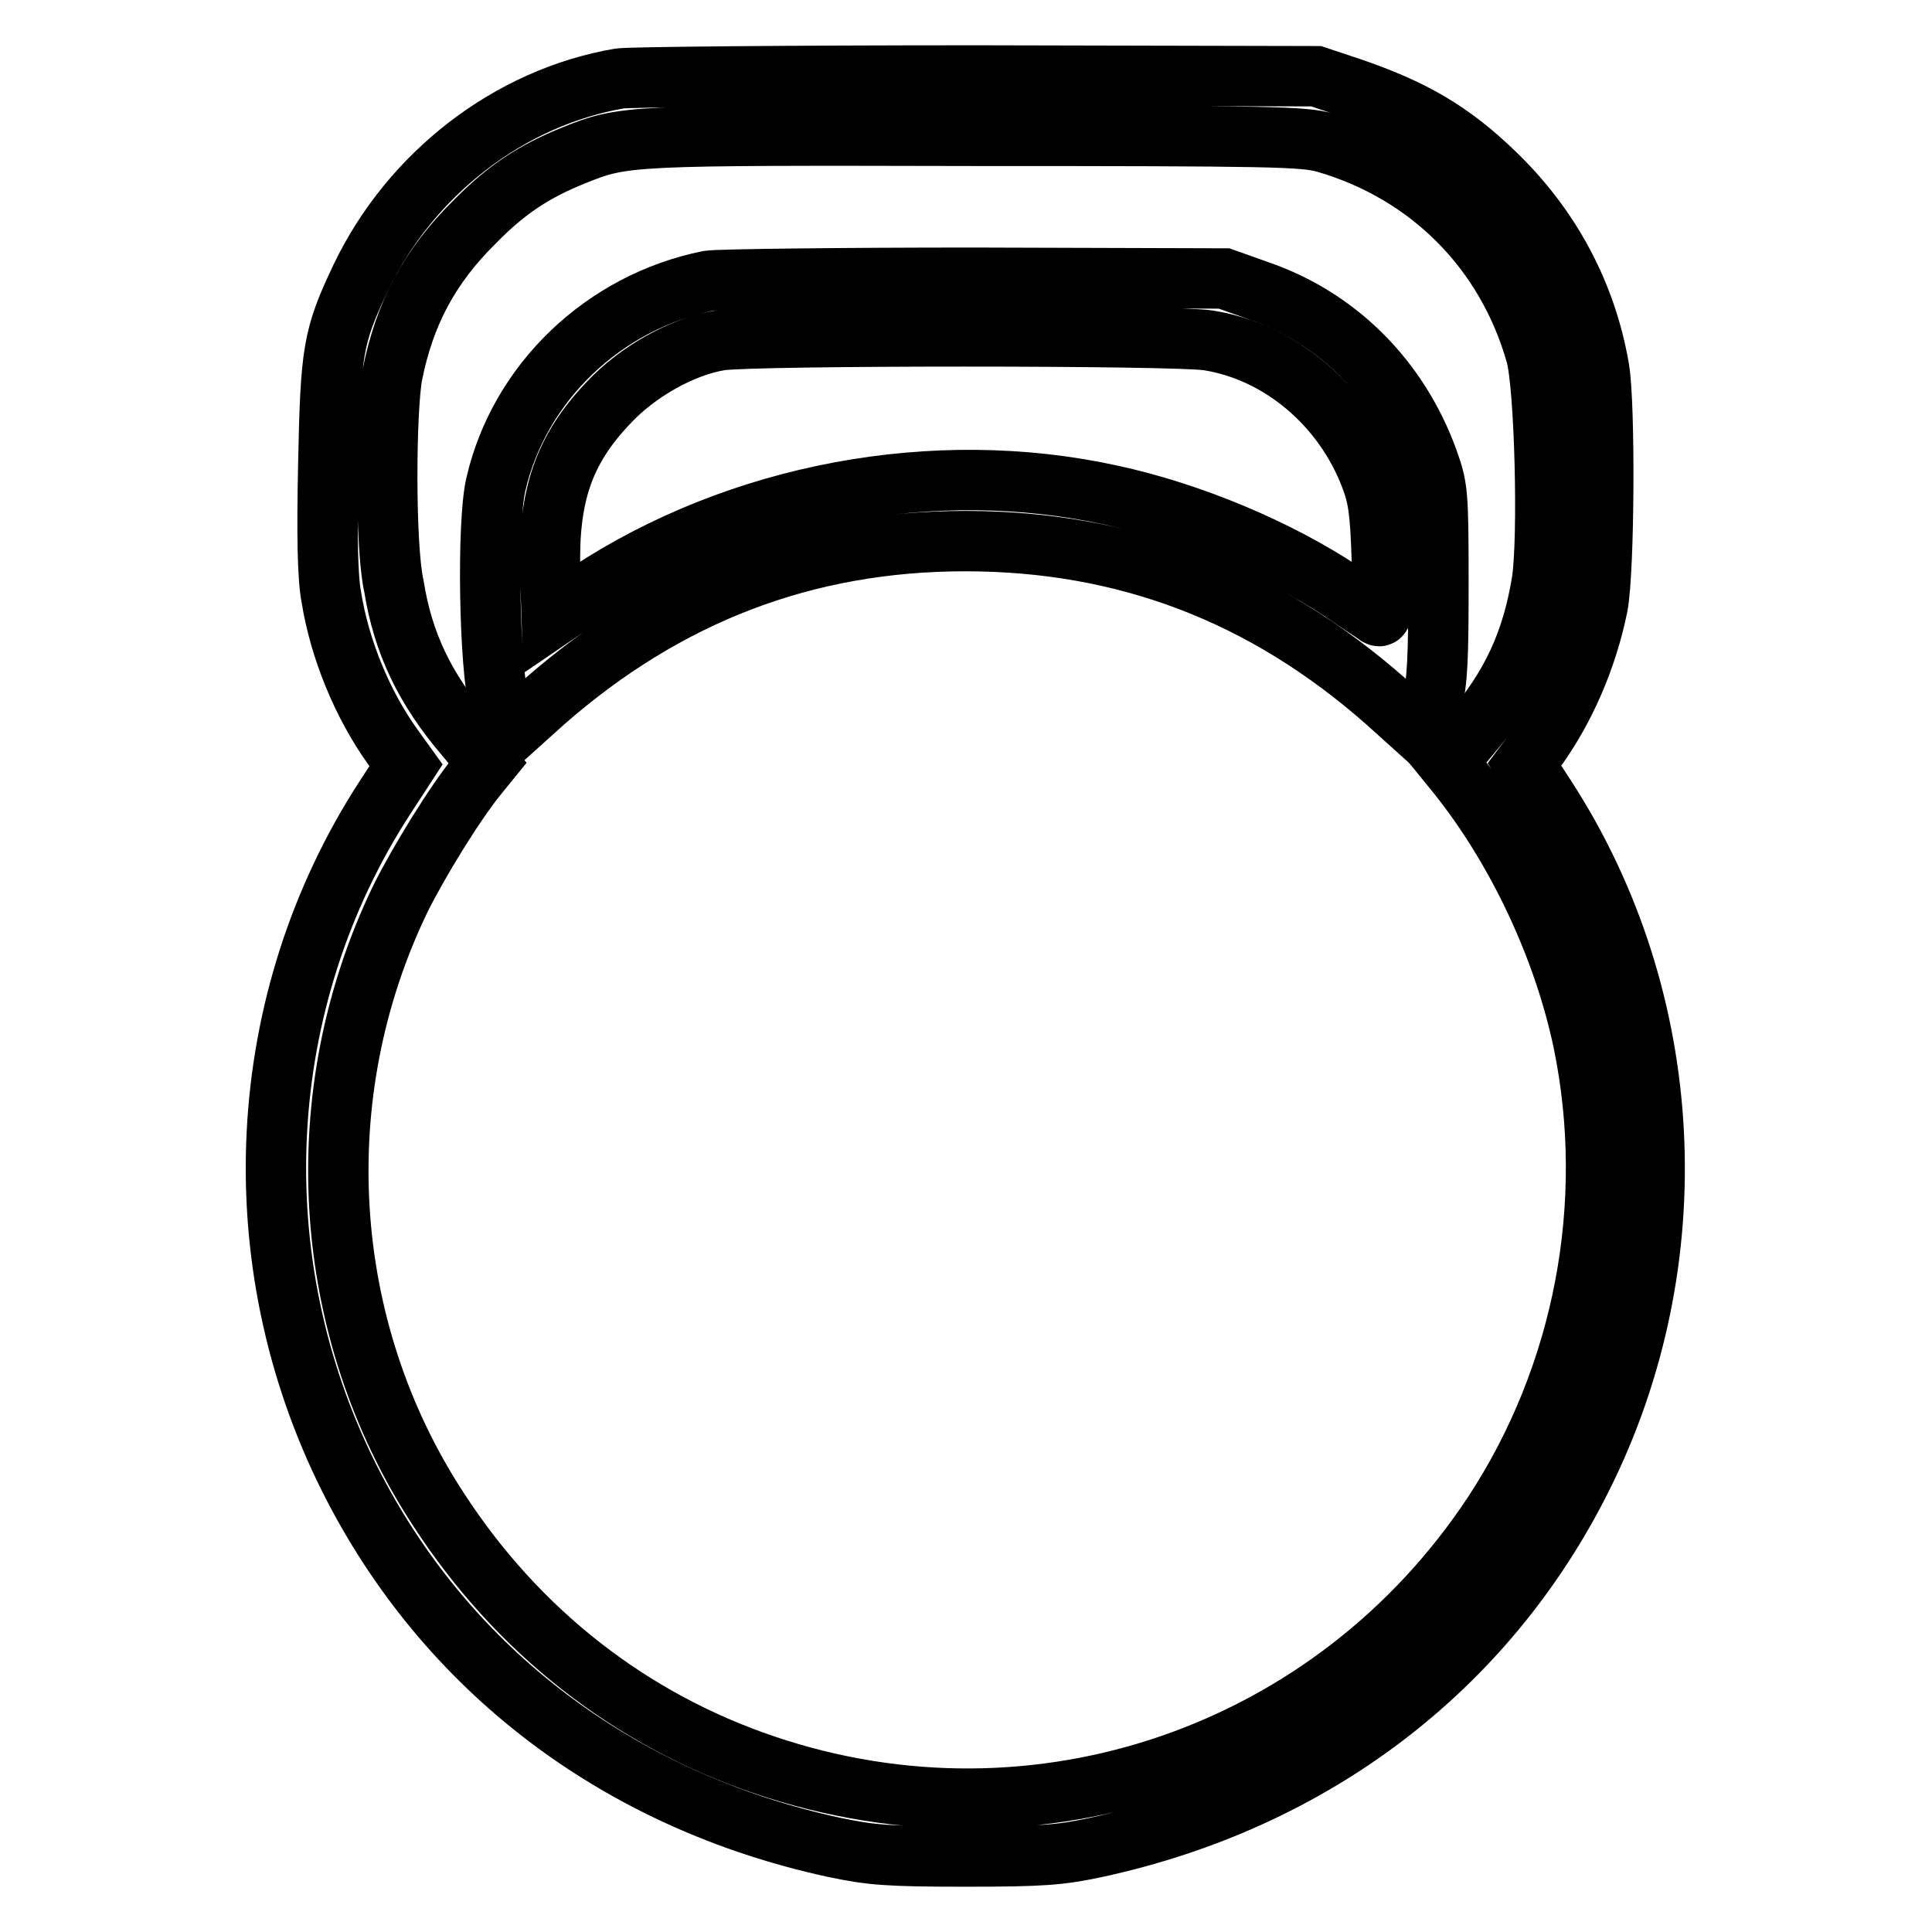 <?xml version="1.0" encoding="utf-8"?>
<!-- Svg Vector Icons : http://www.onlinewebfonts.com/icon -->
<!DOCTYPE svg PUBLIC "-//W3C//DTD SVG 1.1//EN" "http://www.w3.org/Graphics/SVG/1.1/DTD/svg11.dtd">
<svg version="1.1" xmlns="http://www.w3.org/2000/svg" xmlns:xlink="http://www.w3.org/1999/xlink" x="0px" y="0px" viewBox="0 0 256 256" enable-background="new 0 0 256 256" xml:space="preserve">
<g><g><g><path stroke-width="8" fill-opacity="0" stroke="#000000"  d="M82.1,10.4C67.5,12.9,54.4,23,47.8,36.8c-3.7,7.8-4,9.7-4.3,24.8c-0.2,9.1-0.1,14.9,0.4,17.5C45,86,48,93.3,52,98.9l1.8,2.5l-2.8,4.3c-17.4,26.8-19.2,61.3-4.7,90.2c12.7,25.3,35.6,42.7,64.3,48.9c4.8,1,7,1.2,17.3,1.2c10.3,0,12.6-0.2,17.3-1.2c28.7-6.2,51.7-23.6,64.4-49c14.4-28.7,12.6-63.4-4.8-90.2l-2.8-4.3l1.5-2c3.9-5.4,6.8-12.1,8.2-19c0.9-4.7,1-26.6,0.2-31.4c-1.7-10-6.5-18.9-13.9-26c-5.8-5.6-10.9-8.5-19.1-11.3l-4.5-1.5L129.6,10C104.9,10,83.5,10.2,82.1,10.4z M175.6,18.9c13.8,4,24,14.3,27.9,28c1.2,4.1,1.7,24.4,0.8,30.2c-1.3,7.9-4,13.9-9.6,20.4l-2.9,3.5l1.3,1.6c8,10,14.1,23.1,16.7,35.5c4.4,21.4,0.1,44.1-11.9,62.4c-21.1,32-60.4,45.6-96.5,33.4c-17.8-6-32.8-17.7-43.3-33.9c-15.7-24-17.6-55-5-81c2.4-4.8,7.1-12.5,10.2-16.3l1.3-1.6l-2.9-3.5c-5.4-6.3-8.3-12.4-9.5-19.9C51,72.5,51.1,54.3,52,49.6c1.6-8,4.9-14.3,10.9-20.2c4.2-4.3,7.9-6.7,13.1-8.8c6.7-2.7,7-2.7,53.3-2.6C168.8,18,172.7,18.1,175.6,18.9z"/><path stroke-width="8" fill-opacity="0" stroke="#000000"  d="M93.9,37.2C80,40,68.8,50.7,65.7,64.2c-1.2,5.1-0.9,24.1,0.5,29.5l0.9,3.8l5-4.5c16.2-14.2,34.6-21.3,55.8-21.3c21.2,0,39.6,7,55.8,21.3l5,4.5l1-4c0.8-3.3,0.9-6.3,0.9-16.4c0-12.1-0.1-12.5-1.4-16.2c-3.9-10.7-12-18.8-22.5-22.4l-4.5-1.6l-33.1-0.1C111.1,36.8,95.2,37,93.9,37.2z M160.1,45.1c9.5,1.5,17.9,8.6,21.5,18.1c1,2.6,1.3,4.5,1.5,11c0.2,6.5,0.1,7.7-0.5,7.4c-0.4-0.3-2.6-1.7-4.9-3.3c-8.3-5.5-19.8-10.4-30.5-12.7c-23.3-5.1-49.3-0.3-69.4,13l-4.7,3.2l-0.2-6c-0.3-10.1,1.8-16.2,7.7-22.4c3.8-4.1,9.8-7.5,14.8-8.3C99.6,44.4,155.8,44.4,160.1,45.1z"/></g></g></g>
</svg>